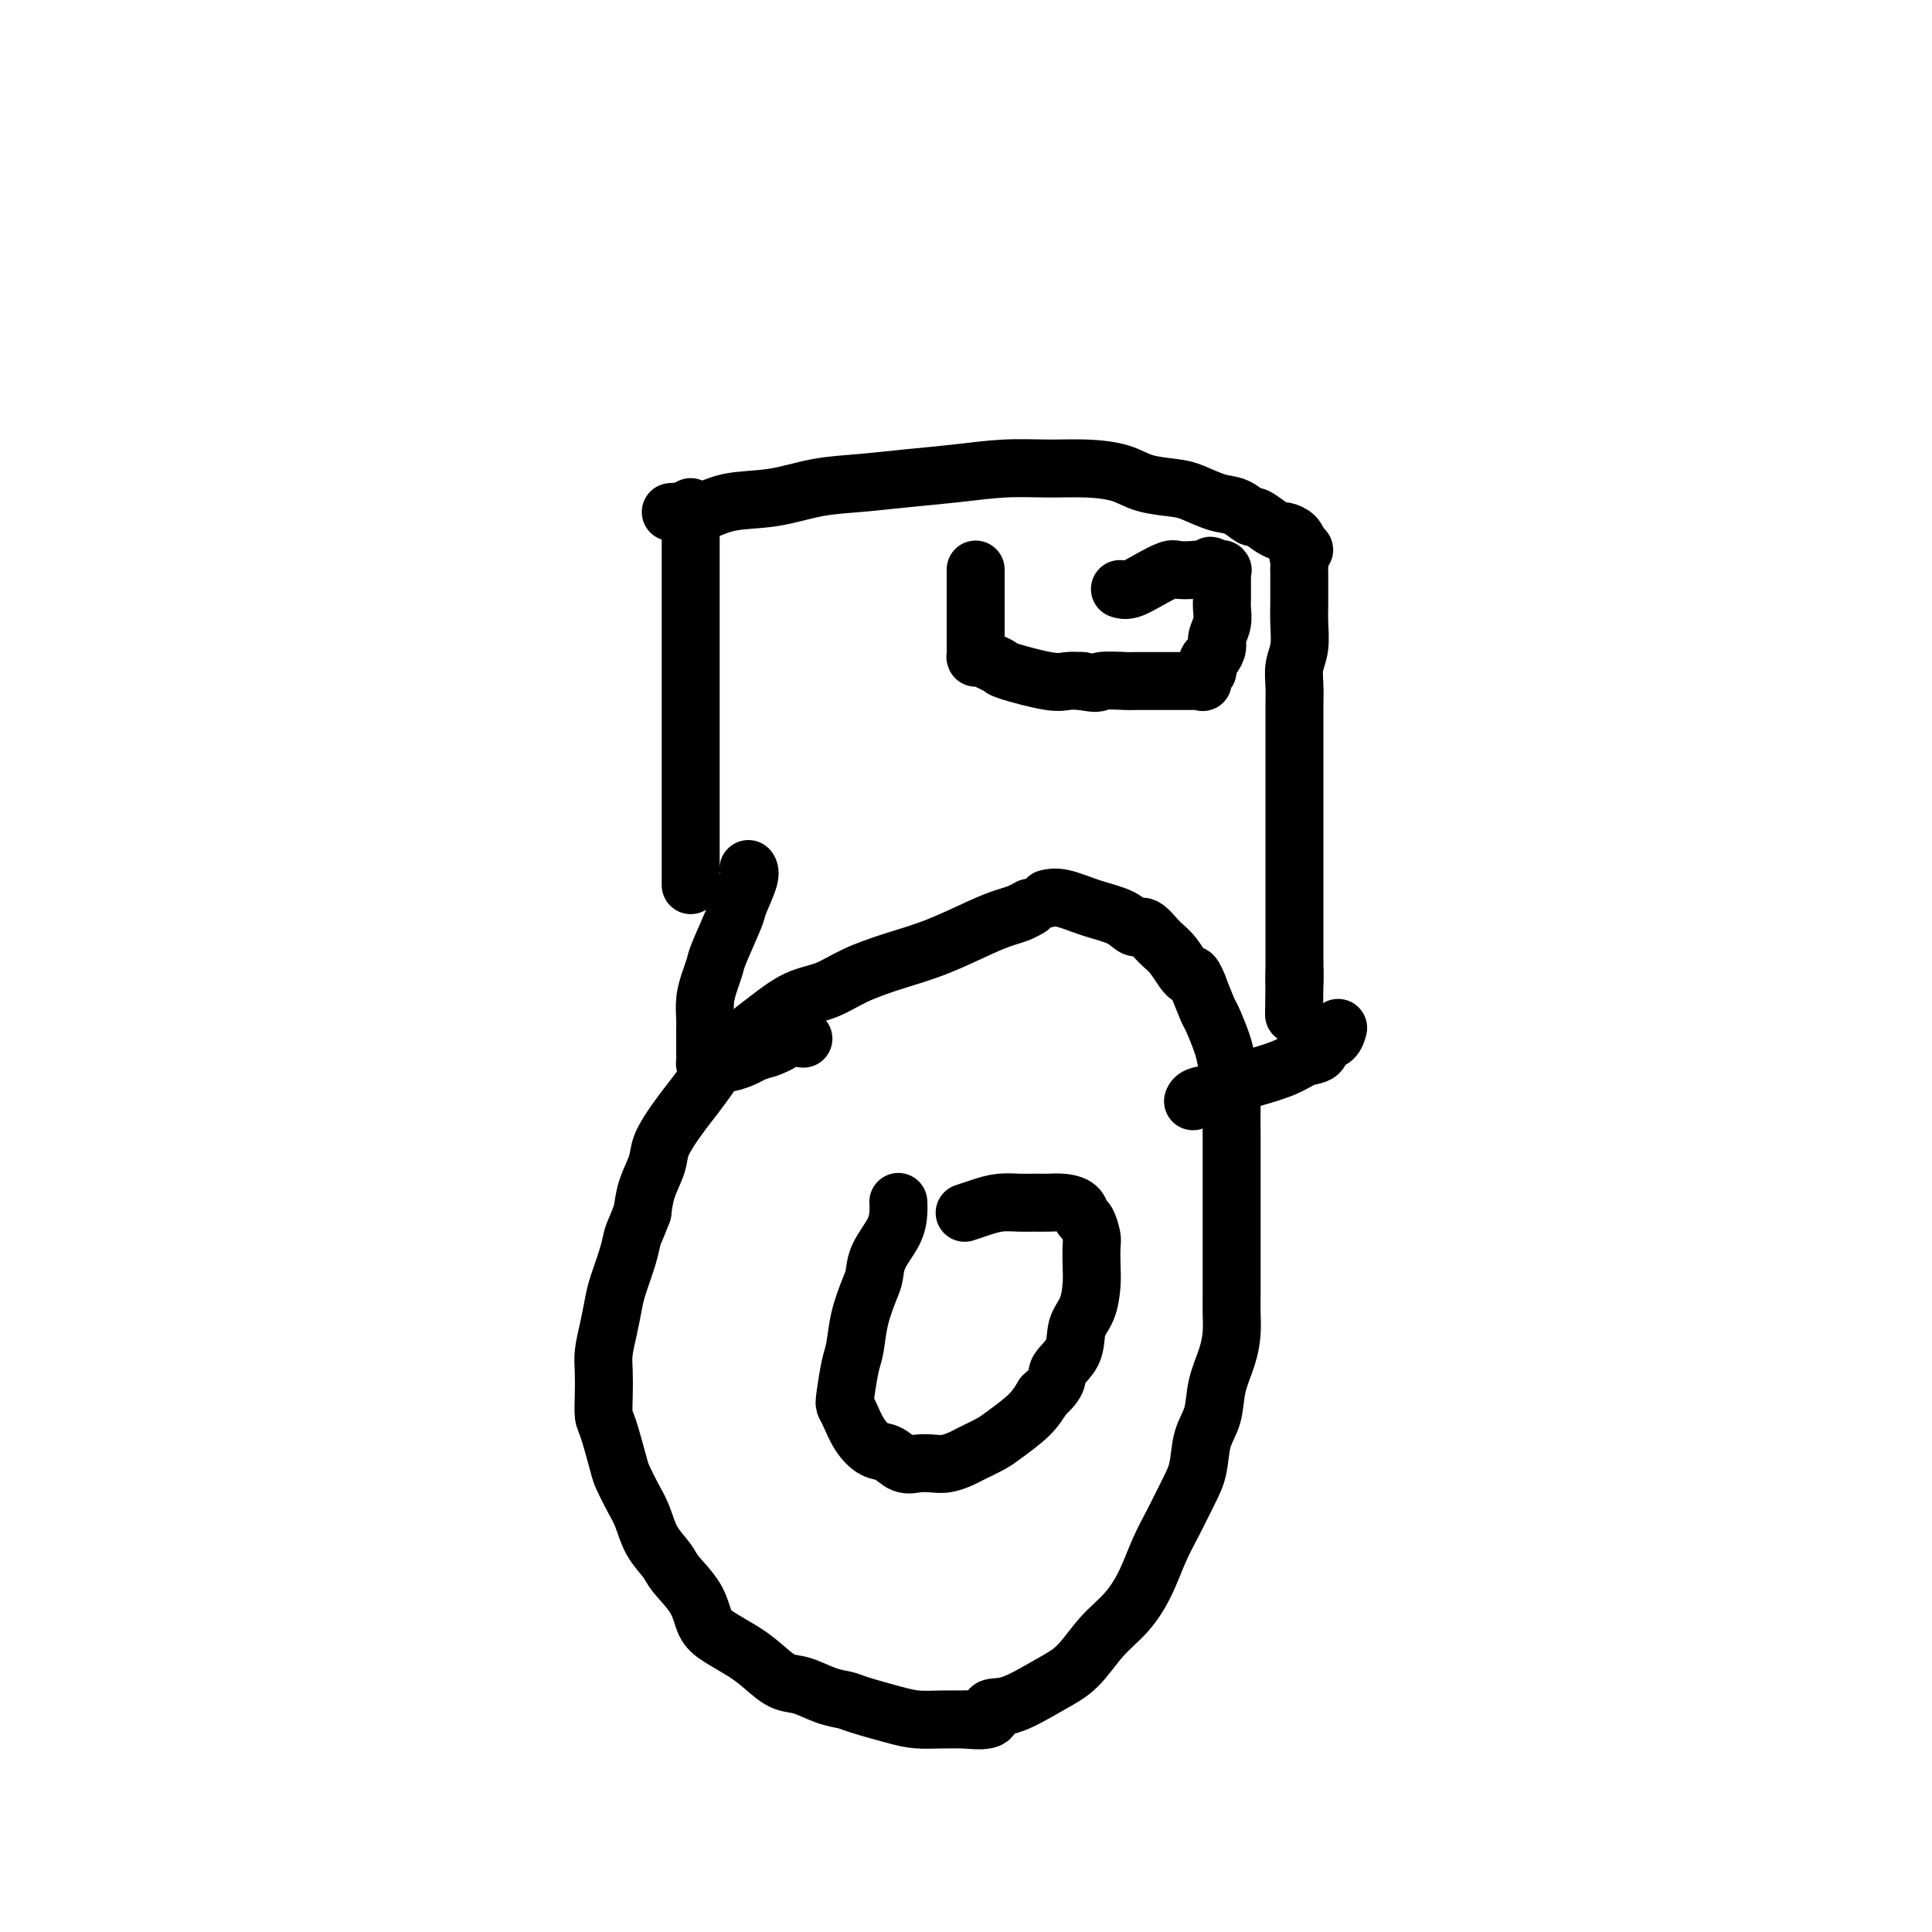 <svg viewBox='0 0 400 400' version='1.1' xmlns='http://www.w3.org/2000/svg' xmlns:xlink='http://www.w3.org/1999/xlink'><g fill='none' stroke='#000000' stroke-width='12' stroke-linecap='round' stroke-linejoin='round'><path d='M143,105c0.000,-0.010 0.000,-0.020 0,0c0.000,0.020 0.000,0.069 0,1c0.000,0.931 0.000,2.743 0,6c0.000,3.257 0.000,7.959 0,12c0.000,4.041 0.000,7.419 0,11c0.000,3.581 0.000,7.363 0,11c0.000,3.637 0.000,7.127 0,10c0.000,2.873 0.000,5.128 0,7c0.000,1.872 0.000,3.360 0,5c0.000,1.640 0.000,3.430 0,5c0.000,1.570 0.000,2.918 0,4c0.000,1.082 0.000,1.898 0,3c0.000,1.102 0.000,2.489 0,3c0.000,0.511 0.000,0.146 0,0c0.000,-0.146 0.000,-0.073 0,0'/><path d='M139,106c-0.010,0.001 -0.020,0.002 0,0c0.020,-0.002 0.070,-0.008 0,0c-0.070,0.008 -0.258,0.028 0,0c0.258,-0.028 0.964,-0.105 2,0c1.036,0.105 2.401,0.393 4,0c1.599,-0.393 3.431,-1.467 6,-2c2.569,-0.533 5.873,-0.524 9,-1c3.127,-0.476 6.076,-1.438 9,-2c2.924,-0.562 5.823,-0.725 9,-1c3.177,-0.275 6.633,-0.663 10,-1c3.367,-0.337 6.644,-0.624 10,-1c3.356,-0.376 6.790,-0.840 10,-1c3.210,-0.160 6.197,-0.015 9,0c2.803,0.015 5.424,-0.099 8,0c2.576,0.099 5.109,0.412 7,1c1.891,0.588 3.142,1.452 5,2c1.858,0.548 4.323,0.782 6,1c1.677,0.218 2.566,0.421 4,1c1.434,0.579 3.413,1.535 5,2c1.587,0.465 2.782,0.440 4,1c1.218,0.560 2.458,1.705 3,2c0.542,0.295 0.387,-0.258 1,0c0.613,0.258 1.996,1.329 3,2c1.004,0.671 1.630,0.943 2,1c0.370,0.057 0.484,-0.100 1,0c0.516,0.100 1.433,0.457 2,1c0.567,0.543 0.783,1.271 1,2'/><path d='M269,113c2.011,1.353 0.539,0.736 0,1c-0.539,0.264 -0.144,1.410 0,2c0.144,0.590 0.038,0.624 0,1c-0.038,0.376 -0.009,1.093 0,2c0.009,0.907 -0.001,2.002 0,3c0.001,0.998 0.014,1.898 0,3c-0.014,1.102 -0.056,2.408 0,4c0.056,1.592 0.211,3.472 0,5c-0.211,1.528 -0.789,2.705 -1,4c-0.211,1.295 -0.057,2.709 0,4c0.057,1.291 0.015,2.459 0,4c-0.015,1.541 -0.004,3.453 0,5c0.004,1.547 0.001,2.728 0,4c-0.001,1.272 -0.000,2.636 0,4c0.000,1.364 0.000,2.728 0,4c-0.000,1.272 -0.000,2.451 0,4c0.000,1.549 0.000,3.468 0,5c-0.000,1.532 -0.000,2.679 0,4c0.000,1.321 0.000,2.818 0,4c-0.000,1.182 -0.000,2.049 0,3c0.000,0.951 0.000,1.987 0,3c-0.000,1.013 -0.000,2.002 0,3c0.000,0.998 0.000,2.007 0,3c-0.000,0.993 -0.000,1.972 0,3c0.000,1.028 0.000,2.104 0,3c-0.000,0.896 -0.000,1.613 0,2c0.000,0.387 0.000,0.443 0,1c-0.000,0.557 -0.000,1.613 0,2c0.000,0.387 0.000,0.104 0,0c-0.000,-0.104 -0.000,-0.030 0,0c0.000,0.030 0.000,0.015 0,0'/><path d='M268,203c-0.155,13.923 -0.041,3.731 0,0c0.041,-3.731 0.011,-1.000 0,0c-0.011,1.000 -0.003,0.268 0,0c0.003,-0.268 0.001,-0.072 0,0c-0.001,0.072 -0.000,0.019 0,0c0.000,-0.019 0.000,-0.005 0,0c-0.000,0.005 -0.000,0.001 0,0c0.000,-0.001 0.000,-0.000 0,0c-0.000,0.000 -0.000,0.000 0,0'/><path d='M213,188c0.001,-0.000 0.002,-0.001 0,0c-0.002,0.001 -0.006,0.003 0,0c0.006,-0.003 0.022,-0.012 0,0c-0.022,0.012 -0.080,0.046 0,0c0.080,-0.046 0.300,-0.171 0,0c-0.300,0.171 -1.119,0.640 -2,1c-0.881,0.360 -1.823,0.613 -3,1c-1.177,0.387 -2.589,0.909 -5,2c-2.411,1.091 -5.823,2.752 -9,4c-3.177,1.248 -6.120,2.084 -9,3c-2.880,0.916 -5.696,1.913 -8,3c-2.304,1.087 -4.094,2.265 -6,3c-1.906,0.735 -3.927,1.028 -6,2c-2.073,0.972 -4.197,2.623 -6,4c-1.803,1.377 -3.287,2.481 -5,4c-1.713,1.519 -3.657,3.452 -5,5c-1.343,1.548 -2.085,2.709 -3,4c-0.915,1.291 -2.003,2.711 -3,4c-0.997,1.289 -1.902,2.448 -3,4c-1.098,1.552 -2.387,3.499 -3,5c-0.613,1.501 -0.550,2.558 -1,4c-0.450,1.442 -1.414,3.269 -2,5c-0.586,1.731 -0.793,3.365 -1,5'/><path d='M133,251c-1.504,3.914 -1.765,4.198 -2,5c-0.235,0.802 -0.445,2.122 -1,4c-0.555,1.878 -1.455,4.314 -2,6c-0.545,1.686 -0.734,2.621 -1,4c-0.266,1.379 -0.608,3.203 -1,5c-0.392,1.797 -0.835,3.569 -1,5c-0.165,1.431 -0.051,2.523 0,4c0.051,1.477 0.040,3.338 0,5c-0.040,1.662 -0.110,3.123 0,4c0.110,0.877 0.400,1.170 1,3c0.600,1.830 1.510,5.195 2,7c0.490,1.805 0.558,2.048 1,3c0.442,0.952 1.257,2.613 2,4c0.743,1.387 1.414,2.502 2,4c0.586,1.498 1.087,3.381 2,5c0.913,1.619 2.238,2.975 3,4c0.762,1.025 0.962,1.720 2,3c1.038,1.280 2.913,3.146 4,5c1.087,1.854 1.385,3.695 2,5c0.615,1.305 1.545,2.075 3,3c1.455,0.925 3.435,2.006 5,3c1.565,0.994 2.717,1.902 4,3c1.283,1.098 2.699,2.387 4,3c1.301,0.613 2.486,0.549 4,1c1.514,0.451 3.355,1.417 5,2c1.645,0.583 3.093,0.783 4,1c0.907,0.217 1.273,0.450 3,1c1.727,0.550 4.813,1.415 7,2c2.187,0.585 3.473,0.888 5,1c1.527,0.112 3.293,0.032 5,0c1.707,-0.032 3.353,-0.016 5,0'/><path d='M200,356c6.877,0.792 5.069,-1.228 5,-2c-0.069,-0.772 1.601,-0.294 4,-1c2.399,-0.706 5.527,-2.594 8,-4c2.473,-1.406 4.290,-2.328 6,-4c1.710,-1.672 3.315,-4.094 5,-6c1.685,-1.906 3.452,-3.296 5,-5c1.548,-1.704 2.877,-3.720 4,-6c1.123,-2.280 2.040,-4.822 3,-7c0.960,-2.178 1.963,-3.991 3,-6c1.037,-2.009 2.108,-4.212 3,-6c0.892,-1.788 1.604,-3.159 2,-5c0.396,-1.841 0.474,-4.151 1,-6c0.526,-1.849 1.500,-3.236 2,-5c0.500,-1.764 0.526,-3.906 1,-6c0.474,-2.094 1.395,-4.140 2,-6c0.605,-1.860 0.894,-3.532 1,-5c0.106,-1.468 0.028,-2.730 0,-4c-0.028,-1.270 -0.008,-2.547 0,-4c0.008,-1.453 0.002,-3.083 0,-5c-0.002,-1.917 -0.000,-4.121 0,-6c0.000,-1.879 -0.000,-3.434 0,-5c0.000,-1.566 0.001,-3.145 0,-5c-0.001,-1.855 -0.004,-3.988 0,-6c0.004,-2.012 0.013,-3.905 0,-6c-0.013,-2.095 -0.049,-4.393 0,-6c0.049,-1.607 0.183,-2.522 0,-4c-0.183,-1.478 -0.682,-3.520 -1,-5c-0.318,-1.480 -0.456,-2.397 -1,-4c-0.544,-1.603 -1.492,-3.893 -2,-5c-0.508,-1.107 -0.574,-1.031 -1,-2c-0.426,-0.969 -1.213,-2.985 -2,-5'/><path d='M248,204c-1.391,-3.494 -1.370,-1.730 -2,-2c-0.630,-0.270 -1.913,-2.576 -3,-4c-1.087,-1.424 -1.979,-1.967 -3,-3c-1.021,-1.033 -2.170,-2.558 -3,-3c-0.830,-0.442 -1.340,0.197 -2,0c-0.660,-0.197 -1.470,-1.230 -3,-2c-1.530,-0.770 -3.781,-1.279 -6,-2c-2.219,-0.721 -4.405,-1.656 -6,-2c-1.595,-0.344 -2.599,-0.098 -3,0c-0.401,0.098 -0.201,0.049 0,0'/><path d='M186,249c-0.008,-0.138 -0.016,-0.276 0,0c0.016,0.276 0.055,0.967 0,2c-0.055,1.033 -0.203,2.410 -1,4c-0.797,1.590 -2.241,3.395 -3,5c-0.759,1.605 -0.833,3.010 -1,4c-0.167,0.990 -0.427,1.564 -1,3c-0.573,1.436 -1.461,3.732 -2,6c-0.539,2.268 -0.731,4.507 -1,6c-0.269,1.493 -0.617,2.241 -1,4c-0.383,1.759 -0.801,4.531 -1,6c-0.199,1.469 -0.178,1.635 0,2c0.178,0.365 0.512,0.928 1,2c0.488,1.072 1.131,2.651 2,4c0.869,1.349 1.965,2.466 3,3c1.035,0.534 2.009,0.484 3,1c0.991,0.516 1.999,1.599 3,2c1.001,0.401 1.995,0.119 3,0c1.005,-0.119 2.020,-0.077 3,0c0.980,0.077 1.926,0.188 3,0c1.074,-0.188 2.276,-0.675 3,-1c0.724,-0.325 0.970,-0.488 2,-1c1.030,-0.512 2.843,-1.374 4,-2c1.157,-0.626 1.658,-1.015 3,-2c1.342,-0.985 3.526,-2.567 5,-4c1.474,-1.433 2.237,-2.716 3,-4'/><path d='M216,289c3.600,-3.124 2.601,-3.935 3,-5c0.399,-1.065 2.198,-2.384 3,-4c0.802,-1.616 0.607,-3.529 1,-5c0.393,-1.471 1.374,-2.500 2,-4c0.626,-1.500 0.897,-3.470 1,-5c0.103,-1.530 0.038,-2.618 0,-4c-0.038,-1.382 -0.050,-3.056 0,-4c0.050,-0.944 0.162,-1.157 0,-2c-0.162,-0.843 -0.599,-2.317 -1,-3c-0.401,-0.683 -0.768,-0.575 -1,-1c-0.232,-0.425 -0.329,-1.382 -1,-2c-0.671,-0.618 -1.915,-0.899 -3,-1c-1.085,-0.101 -2.012,-0.024 -3,0c-0.988,0.024 -2.038,-0.004 -3,0c-0.962,0.004 -1.838,0.040 -3,0c-1.162,-0.040 -2.610,-0.155 -4,0c-1.390,0.155 -2.720,0.580 -4,1c-1.280,0.420 -2.508,0.834 -3,1c-0.492,0.166 -0.246,0.083 0,0'/><path d='M277,213c0.004,-0.015 0.008,-0.030 0,0c-0.008,0.030 -0.028,0.106 0,0c0.028,-0.106 0.104,-0.394 0,0c-0.104,0.394 -0.387,1.470 -1,2c-0.613,0.530 -1.554,0.513 -2,1c-0.446,0.487 -0.396,1.477 -1,2c-0.604,0.523 -1.862,0.578 -3,1c-1.138,0.422 -2.158,1.212 -4,2c-1.842,0.788 -4.508,1.574 -6,2c-1.492,0.426 -1.811,0.493 -3,1c-1.189,0.507 -3.246,1.456 -5,2c-1.754,0.544 -3.203,0.685 -4,1c-0.797,0.315 -0.942,0.804 -1,1c-0.058,0.196 -0.029,0.098 0,0'/><path d='M155,180c-0.004,-0.006 -0.008,-0.012 0,0c0.008,0.012 0.029,0.043 0,0c-0.029,-0.043 -0.109,-0.159 0,0c0.109,0.159 0.408,0.594 0,2c-0.408,1.406 -1.524,3.782 -2,5c-0.476,1.218 -0.313,1.276 -1,3c-0.687,1.724 -2.222,5.113 -3,7c-0.778,1.887 -0.797,2.272 -1,3c-0.203,0.728 -0.590,1.798 -1,3c-0.410,1.202 -0.842,2.534 -1,4c-0.158,1.466 -0.042,3.066 0,4c0.042,0.934 0.011,1.203 0,2c-0.011,0.797 -0.001,2.123 0,3c0.001,0.877 -0.008,1.307 0,2c0.008,0.693 0.031,1.651 0,2c-0.031,0.349 -0.118,0.091 0,0c0.118,-0.091 0.439,-0.013 1,0c0.561,0.013 1.360,-0.038 2,0c0.640,0.038 1.120,0.165 2,0c0.880,-0.165 2.160,-0.621 3,-1c0.840,-0.379 1.240,-0.680 2,-1c0.760,-0.320 1.880,-0.660 3,-1'/><path d='M159,217c2.738,-0.917 3.083,-1.708 4,-2c0.917,-0.292 2.405,-0.083 3,0c0.595,0.083 0.298,0.042 0,0'/><path d='M202,118c-0.000,0.002 -0.000,0.004 0,0c0.000,-0.004 0.000,-0.012 0,0c-0.000,0.012 -0.000,0.046 0,0c0.000,-0.046 0.000,-0.172 0,0c-0.000,0.172 -0.000,0.640 0,1c0.000,0.360 0.000,0.610 0,2c-0.000,1.390 -0.000,3.921 0,5c0.000,1.079 0.000,0.708 0,1c-0.000,0.292 -0.000,1.249 0,2c0.000,0.751 0.000,1.297 0,2c-0.000,0.703 -0.001,1.562 0,2c0.001,0.438 0.002,0.456 0,1c-0.002,0.544 -0.009,1.613 0,2c0.009,0.387 0.034,0.093 0,0c-0.034,-0.093 -0.128,0.015 0,0c0.128,-0.015 0.478,-0.154 1,0c0.522,0.154 1.217,0.602 2,1c0.783,0.398 1.655,0.748 2,1c0.345,0.252 0.165,0.408 2,1c1.835,0.592 5.686,1.621 8,2c2.314,0.379 3.090,0.108 4,0c0.910,-0.108 1.955,-0.054 3,0'/><path d='M224,141c4.010,0.774 3.035,0.207 4,0c0.965,-0.207 3.869,-0.056 5,0c1.131,0.056 0.487,0.015 2,0c1.513,-0.015 5.182,-0.004 7,0c1.818,0.004 1.783,0.001 2,0c0.217,-0.001 0.685,-0.001 1,0c0.315,0.001 0.477,0.002 1,0c0.523,-0.002 1.407,-0.009 2,0c0.593,0.009 0.895,0.032 1,0c0.105,-0.032 0.013,-0.121 0,0c-0.013,0.121 0.052,0.451 0,0c-0.052,-0.451 -0.220,-1.682 0,-2c0.220,-0.318 0.828,0.278 1,0c0.172,-0.278 -0.094,-1.428 0,-2c0.094,-0.572 0.547,-0.565 1,-1c0.453,-0.435 0.906,-1.311 1,-2c0.094,-0.689 -0.171,-1.192 0,-2c0.171,-0.808 0.778,-1.922 1,-3c0.222,-1.078 0.059,-2.119 0,-3c-0.059,-0.881 -0.016,-1.603 0,-2c0.016,-0.397 0.004,-0.471 0,-1c-0.004,-0.529 0.000,-1.515 0,-2c-0.000,-0.485 -0.006,-0.470 0,-1c0.006,-0.530 0.022,-1.606 0,-2c-0.022,-0.394 -0.083,-0.106 0,0c0.083,0.106 0.309,0.030 0,0c-0.309,-0.030 -1.155,-0.015 -2,0'/><path d='M251,118c-0.419,-1.702 -0.467,-0.458 -1,0c-0.533,0.458 -1.552,0.128 -2,0c-0.448,-0.128 -0.326,-0.055 -1,0c-0.674,0.055 -2.146,0.092 -3,0c-0.854,-0.092 -1.091,-0.312 -2,0c-0.909,0.312 -2.491,1.156 -4,2c-1.509,0.844 -2.945,1.689 -4,2c-1.055,0.311 -1.730,0.089 -2,0c-0.270,-0.089 -0.135,-0.044 0,0'/></g>
</svg>
